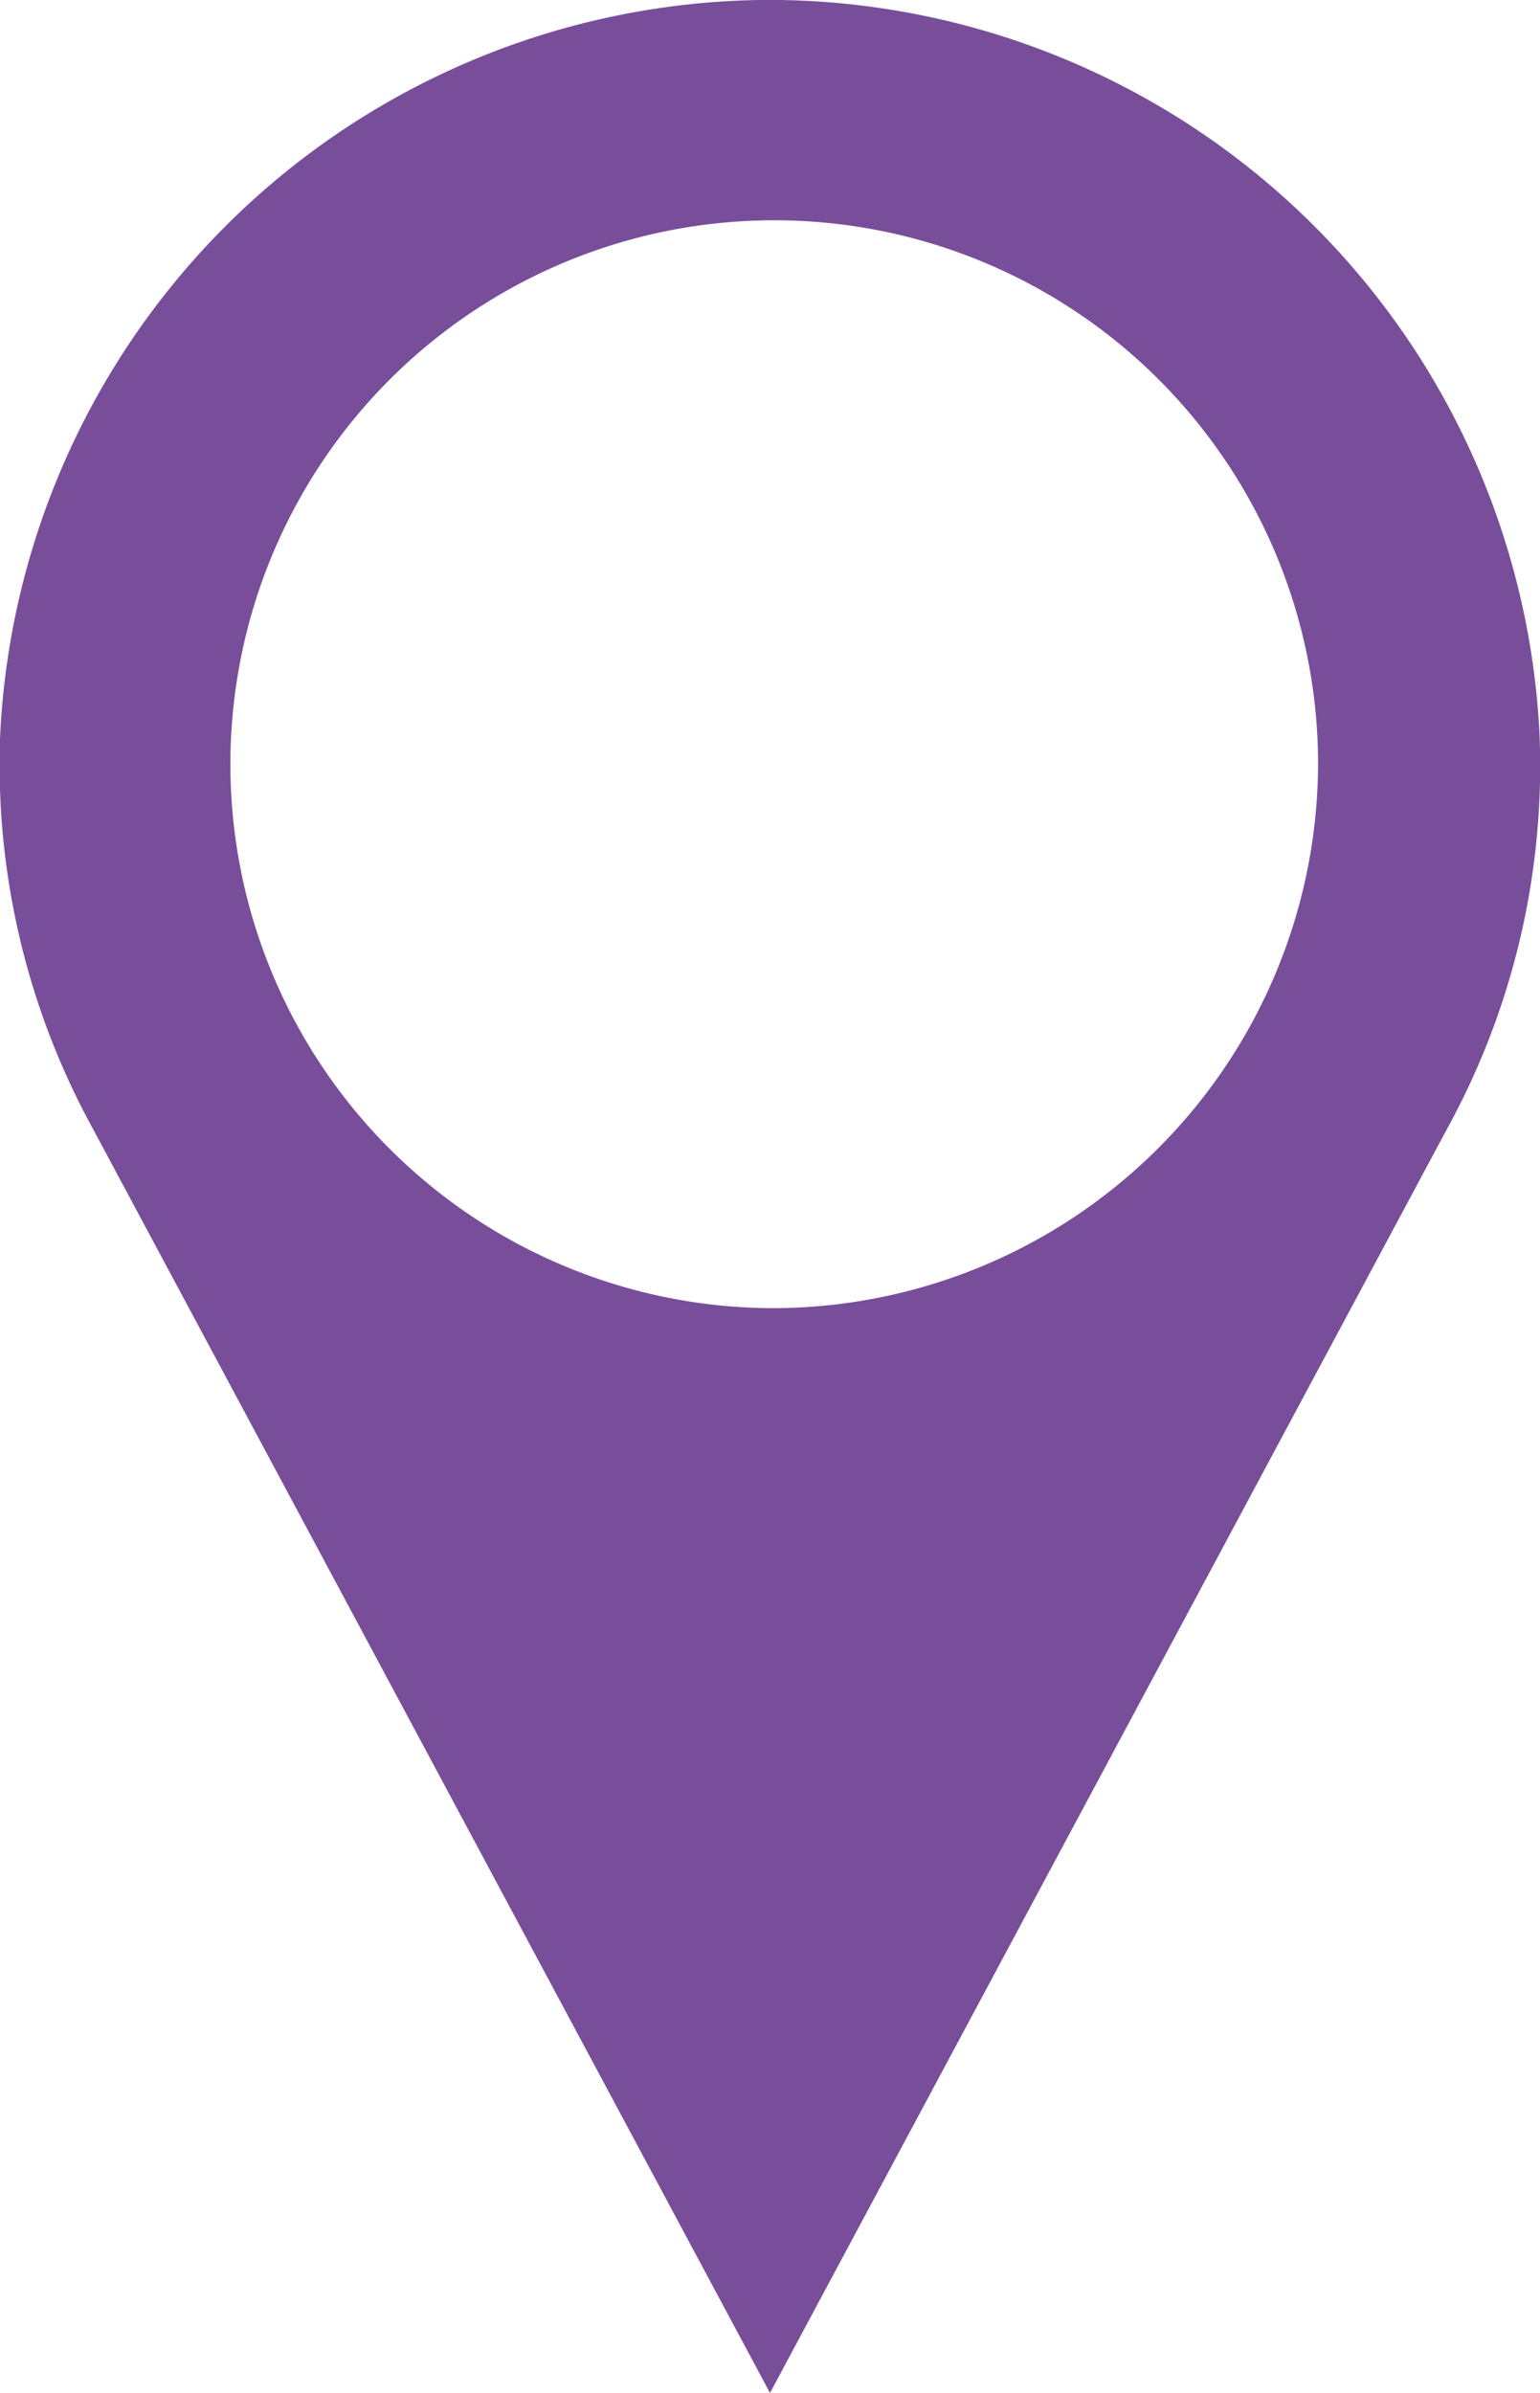<svg xmlns="http://www.w3.org/2000/svg" width="56" height="87" viewBox="0 0 56 87">
<defs>
    <style>
      .cls-1 {
        fill: #784e9b;
        fill-rule: evenodd;
      }
    </style>
  </defs>
  <path class="cls-1" d="M2037.98,3519.64a28.079,28.079,0,0,0-27.59-26.64h-0.78a28.088,28.088,0,0,0-27.6,26.64,27.516,27.516,0,0,0,3.38,14.42h0L2010,3580h0l24.61-45.94h0A27.415,27.415,0,0,0,2037.98,3519.64ZM2010,3540.56a19.776,19.776,0,1,1,19.93-19.77A19.848,19.848,0,0,1,2010,3540.56Z" transform="translate(-1982 -3493)"/>
</svg>
